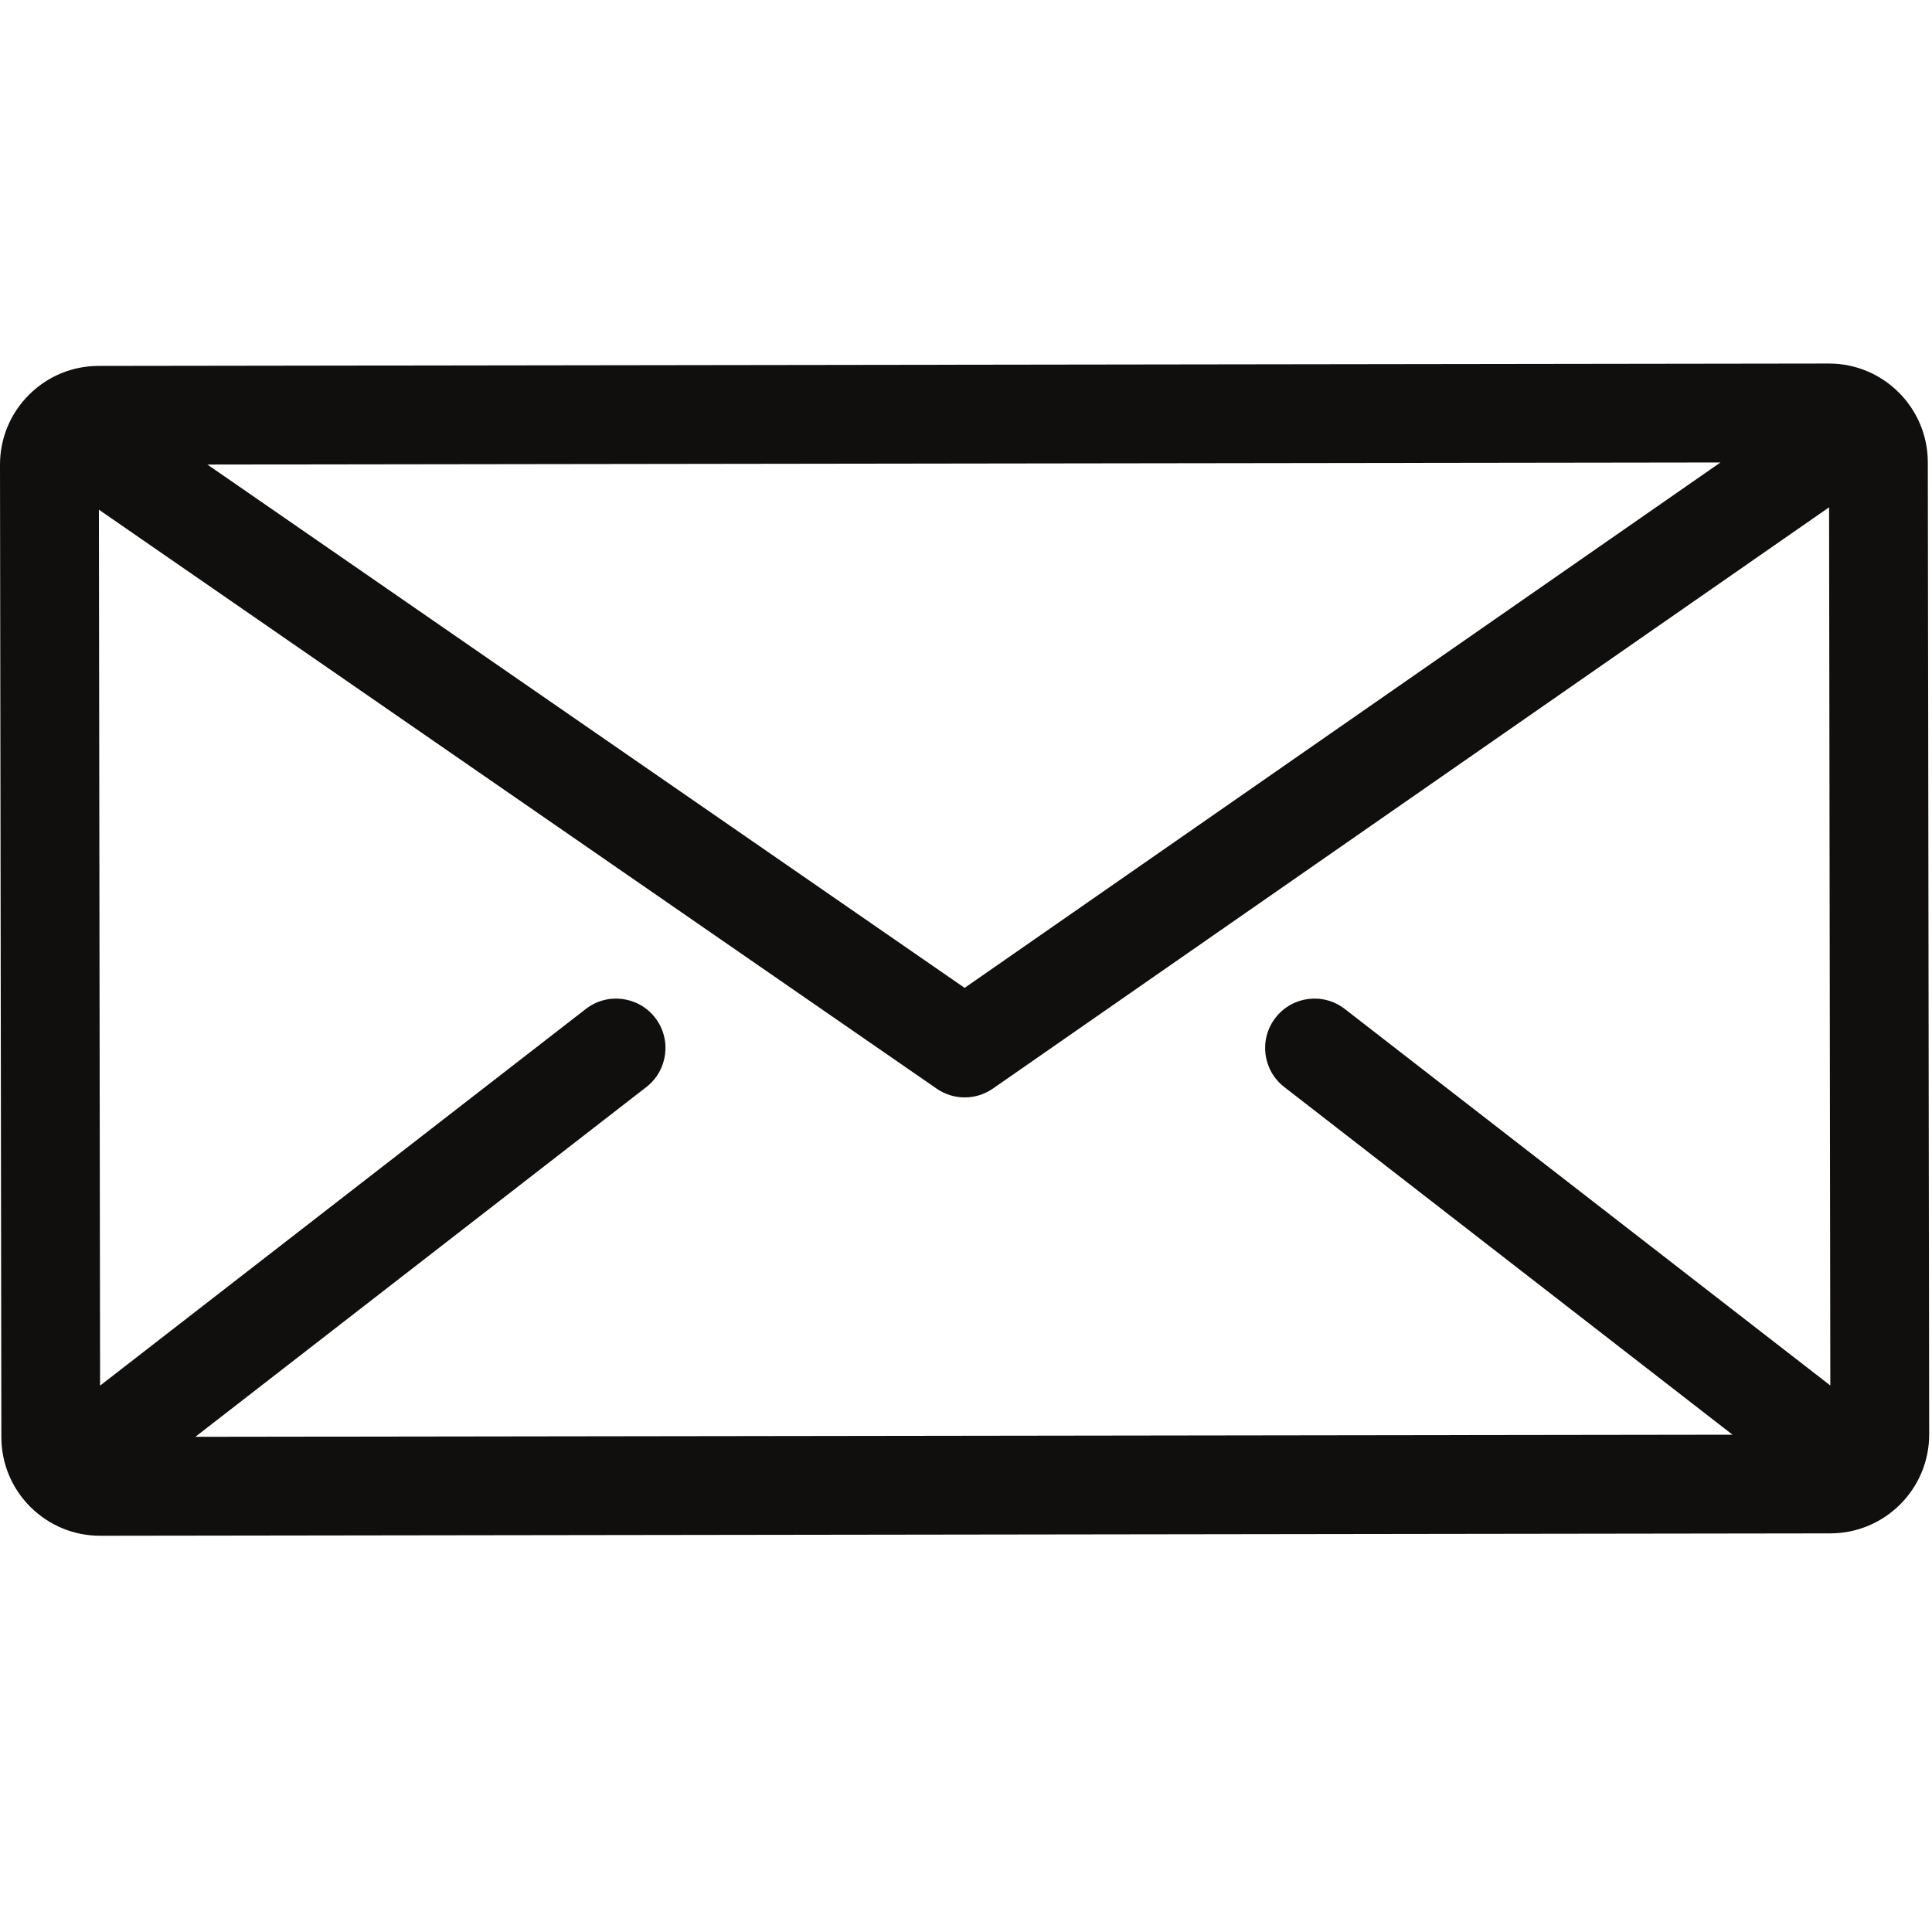<?xml version="1.0" encoding="UTF-8" standalone="no"?>
<!-- Created with Inkscape (http://www.inkscape.org/) -->

<svg
   xmlns:dc="http://purl.org/dc/elements/1.1/"
   xmlns:cc="http://creativecommons.org/ns#"
   xmlns:rdf="http://www.w3.org/1999/02/22-rdf-syntax-ns#"
   xmlns:svg="http://www.w3.org/2000/svg"
   xmlns="http://www.w3.org/2000/svg"
   xmlns:sodipodi="http://sodipodi.sourceforge.net/DTD/sodipodi-0.dtd"
   xmlns:inkscape="http://www.inkscape.org/namespaces/inkscape"
   width="29"
   height="29"
   viewBox="0 0 29 29"
   id="svg4810"
   version="1.1"
   inkscape:version="0.91 r13725"
   sodipodi:docname="letter.svg">
  <defs
     id="defs4812">
    <clipPath
       id="clipPath78"
       clipPathUnits="userSpaceOnUse">
      <path
         inkscape:connector-curvature="0"
         id="path76"
         d="m 0,172.109 139.219,0 0,84.594 -139.219,0 z" />
    </clipPath>
  </defs>
  <sodipodi:namedview
     id="base"
     pagecolor="#ffffff"
     bordercolor="#666666"
     borderopacity="1.0"
     inkscape:pageopacity="0.0"
     inkscape:pageshadow="2"
     inkscape:zoom="3.8888889"
     inkscape:cx="131.42857"
     inkscape:cy="-44.857143"
     inkscape:document-units="px"
     inkscape:current-layer="layer1"
     showgrid="false"
     inkscape:window-width="1920"
     inkscape:window-height="1017"
     inkscape:window-x="1358"
     inkscape:window-y="-8"
     inkscape:window-maximized="1"
     fit-margin-top="0"
     fit-margin-left="0"
     fit-margin-right="0"
     fit-margin-bottom="0"
     units="px" />
  <g
     inkscape:label="Vrstva 1"
     inkscape:groupmode="layer"
     id="layer1"
     transform="translate(637.853,-886.145)">
    <g
       id="g72"
       transform="matrix(0.208,0,0,-0.208,-637.853,944.996)">
      <g
         clip-path="url(#clipPath78)"
         id="g74">
        <path
           id="path80"
           style="fill:#100f0d;fill-opacity:1;fill-rule:nonzero;stroke:none"
           d="m 14.965,249.414 109.191,0.149 -54.543,-37.915 z m 77.715,-44.922 32.347,-25.09 -110.929,-0.152 32.547,25.242 c 1.555,1.207 1.836,3.446 0.633,5 -1.207,1.559 -3.449,1.84 -5.004,0.633 L 7.223,182.945 7.137,246.156 67.594,204.375 c 0.609,-0.422 1.316,-0.633 2.027,-0.633 0.711,0 1.422,0.215 2.035,0.641 l 60.34,41.945 0.09,-63.375 -35.039,27.172 c -1.555,1.207 -3.793,0.926 -5,-0.633 -1.207,-1.554 -0.926,-3.793 0.633,-5 z m 46.441,45.09 c -0.008,3.93 -3.203,7.121 -7.133,7.121 -0.004,0 -0.004,0 -0.008,0 L 7.121,256.531 c -1.906,0 -3.695,-0.746 -5.039,-2.093 C 0.738,253.09 -0.004,251.297 0,249.391 l 0.098,-70.157 c 0,-1.906 0.746,-3.695 2.094,-5.043 1.348,-1.339 3.133,-2.082 5.035,-2.082 0.004,0 0.008,0 0.012,0 l 124.86,0.172 c 3.929,0.008 7.125,3.211 7.121,7.141 l -0.098,70.16"
           inkscape:connector-curvature="0" />
      </g>
    </g>
  </g>
</svg>
